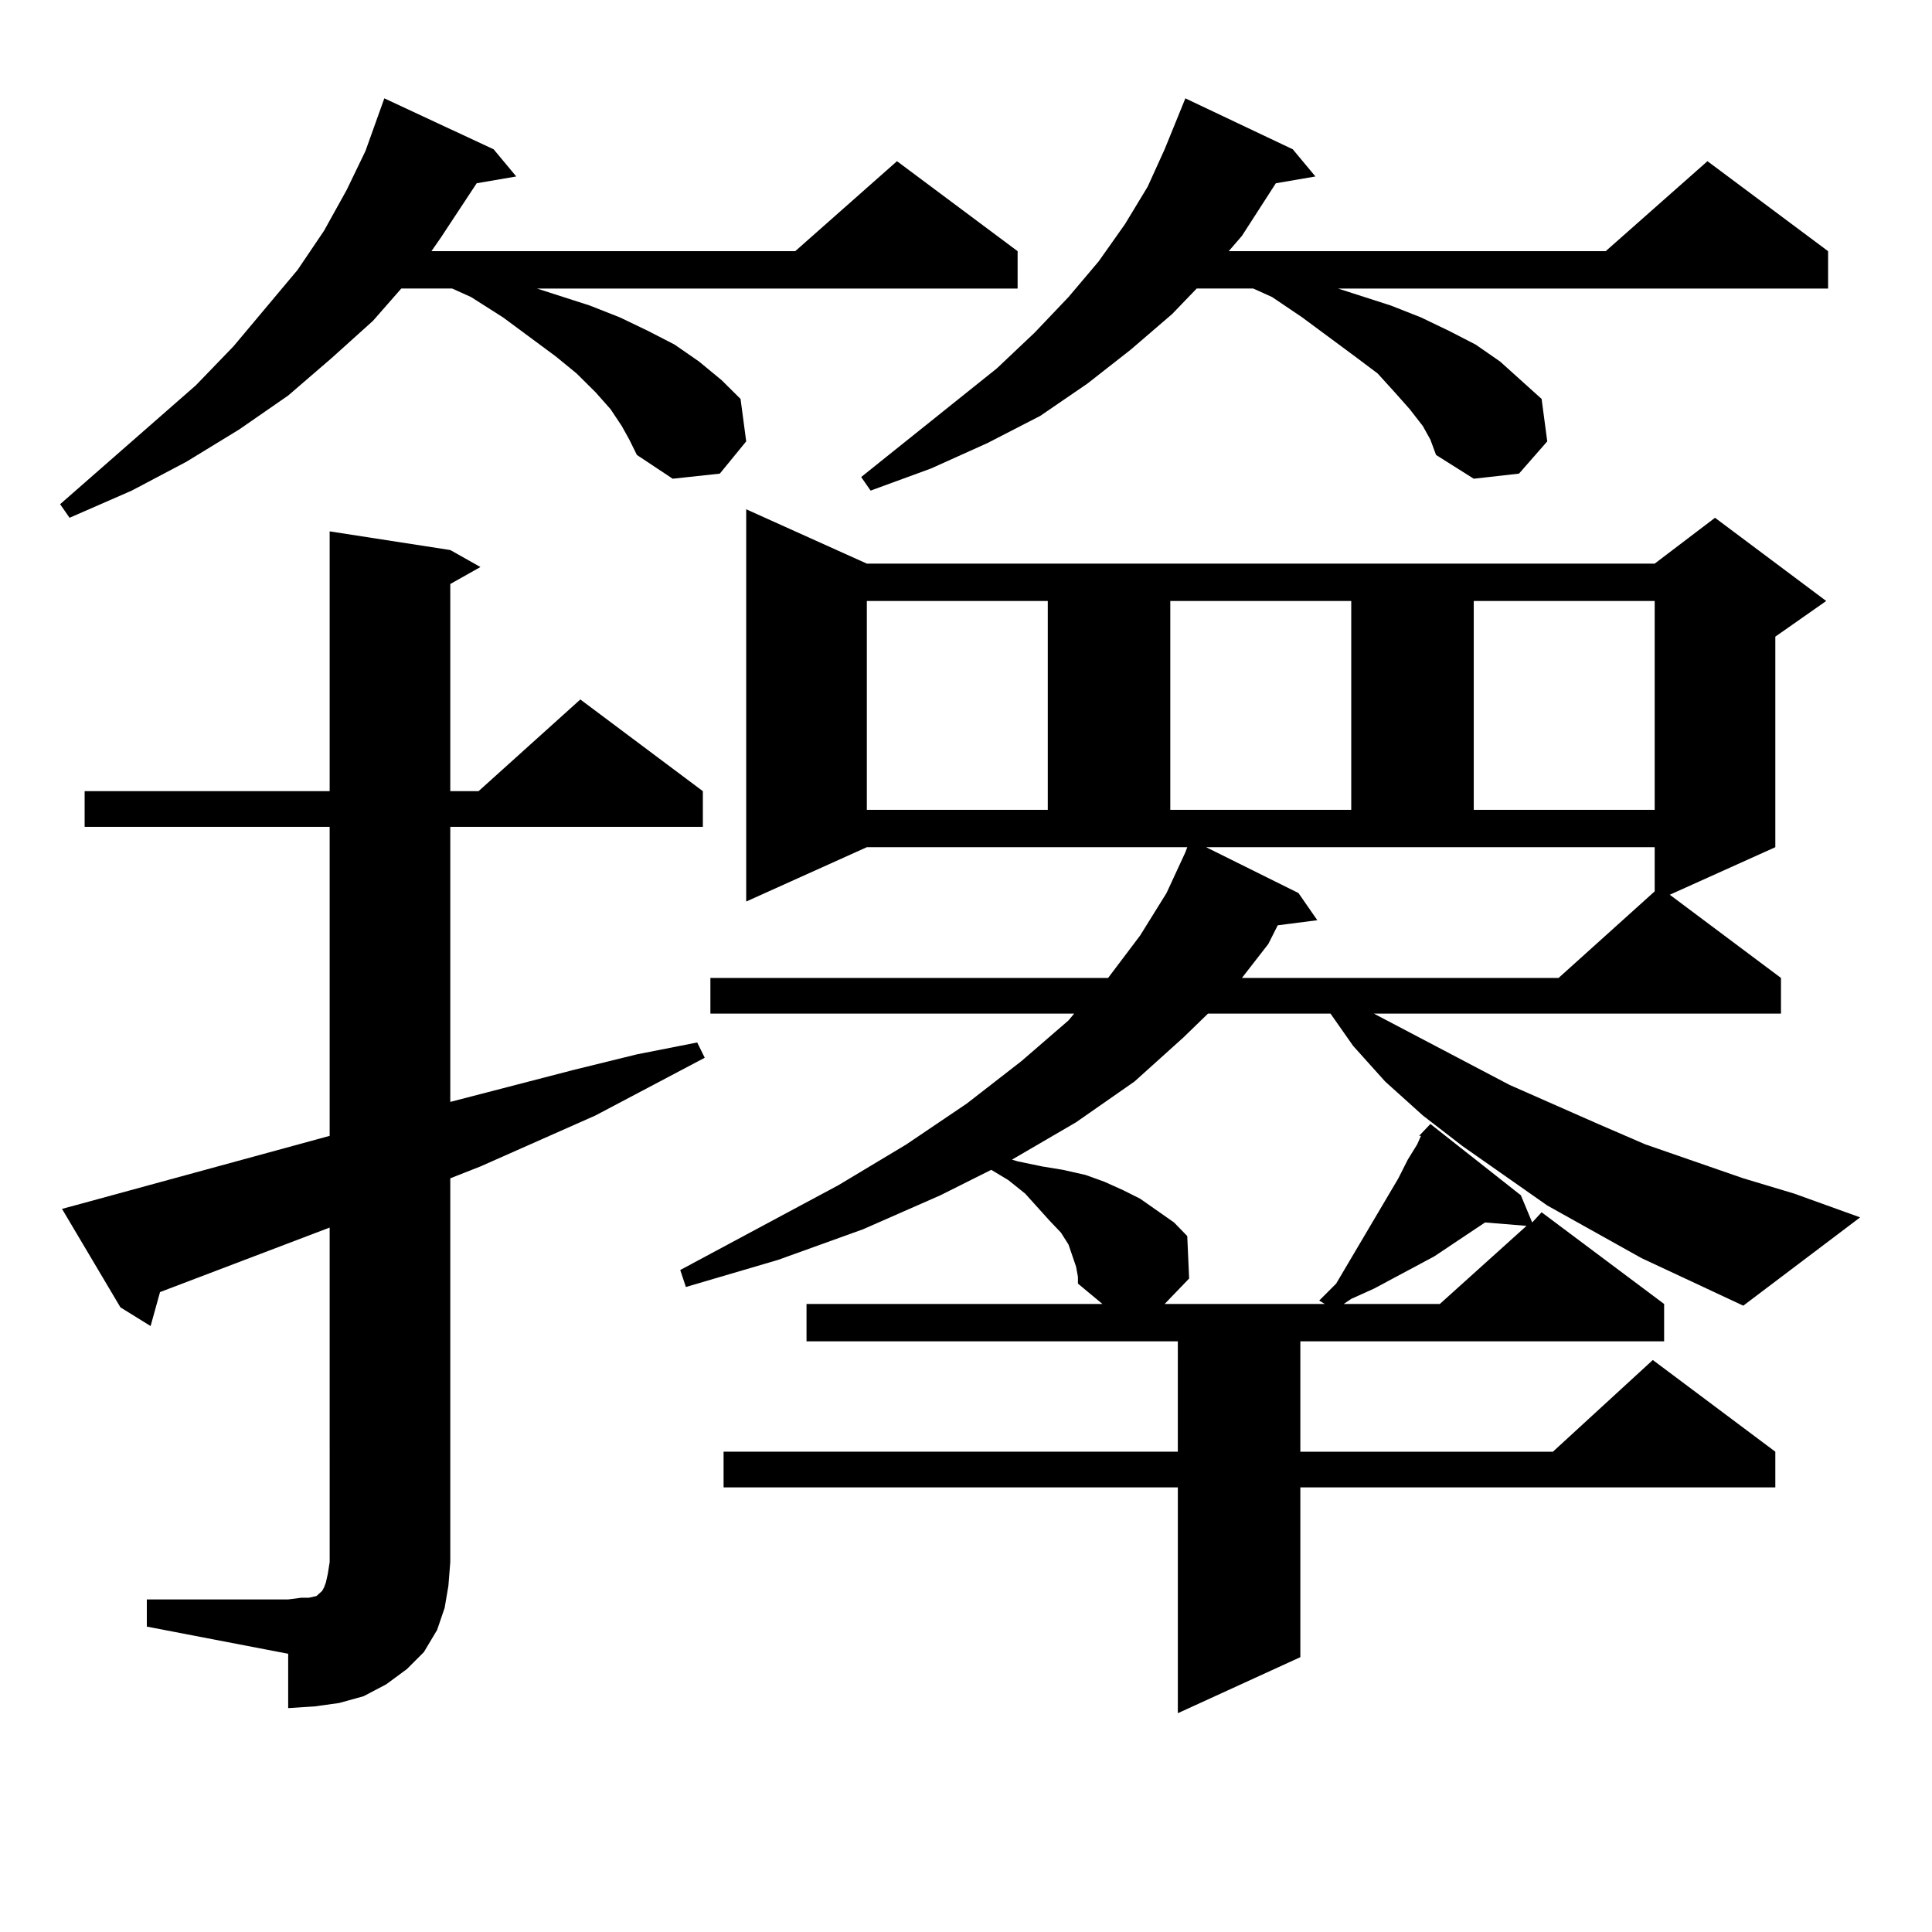<?xml version="1.0" encoding="utf-8"?>
<!-- Generator: Adobe Illustrator 16.0.0, SVG Export Plug-In . SVG Version: 6.00 Build 0)  -->
<!DOCTYPE svg PUBLIC "-//W3C//DTD SVG 1.1//EN" "http://www.w3.org/Graphics/SVG/1.1/DTD/svg11.dtd">
<svg version="1.1" id="图层_1" xmlns="http://www.w3.org/2000/svg" xmlns:xlink="http://www.w3.org/1999/xlink" x="0px" y="0px"
	 width="1000px" height="1000px" viewBox="0 0 1000 1000" enable-background="new 0 0 1000 1000" xml:space="preserve">
<path d="M321.846,220.539l-5.854-8.789l-7.805-8.789l-9.756-9.668l-10.731-8.789l-27.316-20.215l-16.585-10.547l-9.756-4.395
	h-26.341l-14.634,16.699l-21.463,19.336l-22.438,19.336l-25.365,17.578l-27.316,16.699l-28.292,14.941L35.999,268l-4.878-7.031
	l70.242-61.523l19.512-20.215l33.17-39.551l13.658-20.215l11.707-21.094l9.756-20.215l9.756-27.246l56.584,26.367l11.707,14.063
	l-20.487,3.516l-18.536,28.125l-4.878,7.031H411.6l52.682-46.582l62.438,46.582v19.336H277.944l27.316,8.789l15.609,6.152
	l14.634,7.031l13.658,7.031l12.683,8.789l11.707,9.668l9.756,9.668l2.927,21.973l-13.658,16.699l-24.39,2.637L329.65,235.48
	l-3.902-7.91L321.846,220.539z M75.998,827.863h73.169l6.829-0.879h3.902l3.902-0.879l0.976-0.879l0.976-0.879l0.976-0.879
	l0.976-1.758l0.976-2.637l0.976-4.395l0.976-6.152V635.383l-87.803,33.398l-4.878,17.578l-15.609-9.668l-30.243-50.977l9.756-2.637
	l128.777-35.156V427.961H43.804v-18.457H170.63V275.031l62.438,9.668l15.609,8.789l-15.609,8.789v107.227h14.634l52.682-47.461
	l63.413,47.461v18.457H233.067v142.383l64.389-16.699l32.194-7.91l31.219-6.152l3.902,7.91l-56.584,29.883l-59.511,26.367
	l-15.609,6.152v198.633l-0.976,12.305l-1.951,11.426l-3.902,11.426l-6.829,11.426l-8.78,8.789l-10.731,7.91l-11.707,6.152
	l-12.683,3.516l-12.683,1.758l-13.658,0.879v-28.125l-73.169-14.063V827.863z M734.519,587.922l5.854-6.152l46.828,36.914
	l5.854,14.063l4.878-5.273l63.413,47.461v19.336H673.057v57.129h130.729l51.706-47.461l63.413,47.461v18.457H673.057v87.891
	l-63.413,29.004V769.855H374.527v-18.457h235.116V694.27h-192.19v-19.336H570.62l-12.683-10.547v-3.516l-0.976-5.273l-3.902-11.426
	l-3.902-6.152l-5.854-6.152l-12.683-14.063l-8.78-7.031l-8.78-5.273l-26.341,13.184l-39.999,17.578l-43.901,15.82l-47.804,14.063
	l-2.927-8.789l81.949-43.945l35.121-21.094l31.219-21.094l28.292-21.973l24.39-21.094l2.927-3.516H367.698v-18.457h205.849
	l16.585-21.973l13.658-21.973l9.756-21.094l0.976-2.637h-165.85l-62.438,28.125V263.605l62.438,28.125h407.795L887.686,268
	l57.56,43.066l-26.341,18.457v108.984l-54.633,24.609l57.56,43.066v18.457H711.104l70.242,36.914l45.853,20.215l24.39,10.547
	l50.73,17.578l26.341,7.91l34.146,12.305l-60.486,45.703l-52.682-24.609l-48.779-27.246l-43.901-30.762l-20.487-15.82
	l-19.512-17.578l-16.585-18.457l-11.707-16.699h-63.413l-12.683,12.305l-25.365,22.852l-30.243,21.094l-33.17,19.336l2.927,0.879
	l12.683,2.637l10.731,1.758l11.707,2.637l9.756,3.516l9.756,4.395l8.78,4.395l8.78,6.152l8.78,6.152l6.829,7.031l0.976,21.973
	l-12.683,13.184h82.925l-2.927-1.758l8.78-8.789l32.194-54.492l4.878-9.668l4.878-7.91l1.951-4.395H734.519z M736.47,220.539
	l-6.829-8.789l-7.805-8.789l-8.78-9.668l-11.707-8.789l-27.316-20.215l-15.609-10.547l-9.756-4.395h-29.268l-12.683,13.184
	l-21.463,18.457l-22.438,17.578l-24.39,16.699l-27.316,14.063l-29.268,13.184l-31.219,11.426l-4.878-7.031l70.242-56.25
	l19.512-18.457l17.561-18.457l15.609-18.457l13.658-19.336l11.707-19.336l8.78-19.336l10.731-26.367l55.608,26.367l11.707,14.063
	l-20.487,3.516l-17.561,27.246l-6.829,7.91h195.117l52.682-46.582l62.438,46.582v19.336H692.568l27.316,8.789l15.609,6.152
	l14.634,7.031l13.658,7.031l12.683,8.789l10.731,9.668l10.731,9.668l2.927,21.973l-14.634,16.699l-23.414,2.637l-19.512-12.305
	l-2.927-7.91L736.47,220.539z M448.672,311.066v108.105h93.656V311.066H448.672z M605.741,311.066v108.105h93.656V311.066H605.741z
	 M672.081,462.238l9.756,14.063l-20.487,2.637l-4.878,9.668l-13.658,17.578h163.898l49.755-44.824v-22.852H624.277L672.081,462.238z
	 M768.664,632.746l-26.341,17.578l-31.219,16.699l-11.707,5.273l-3.902,2.637h49.755l44.877-40.43L768.664,632.746z
	 M762.811,311.066v108.105h93.656V311.066H762.811z"/>
</svg>
